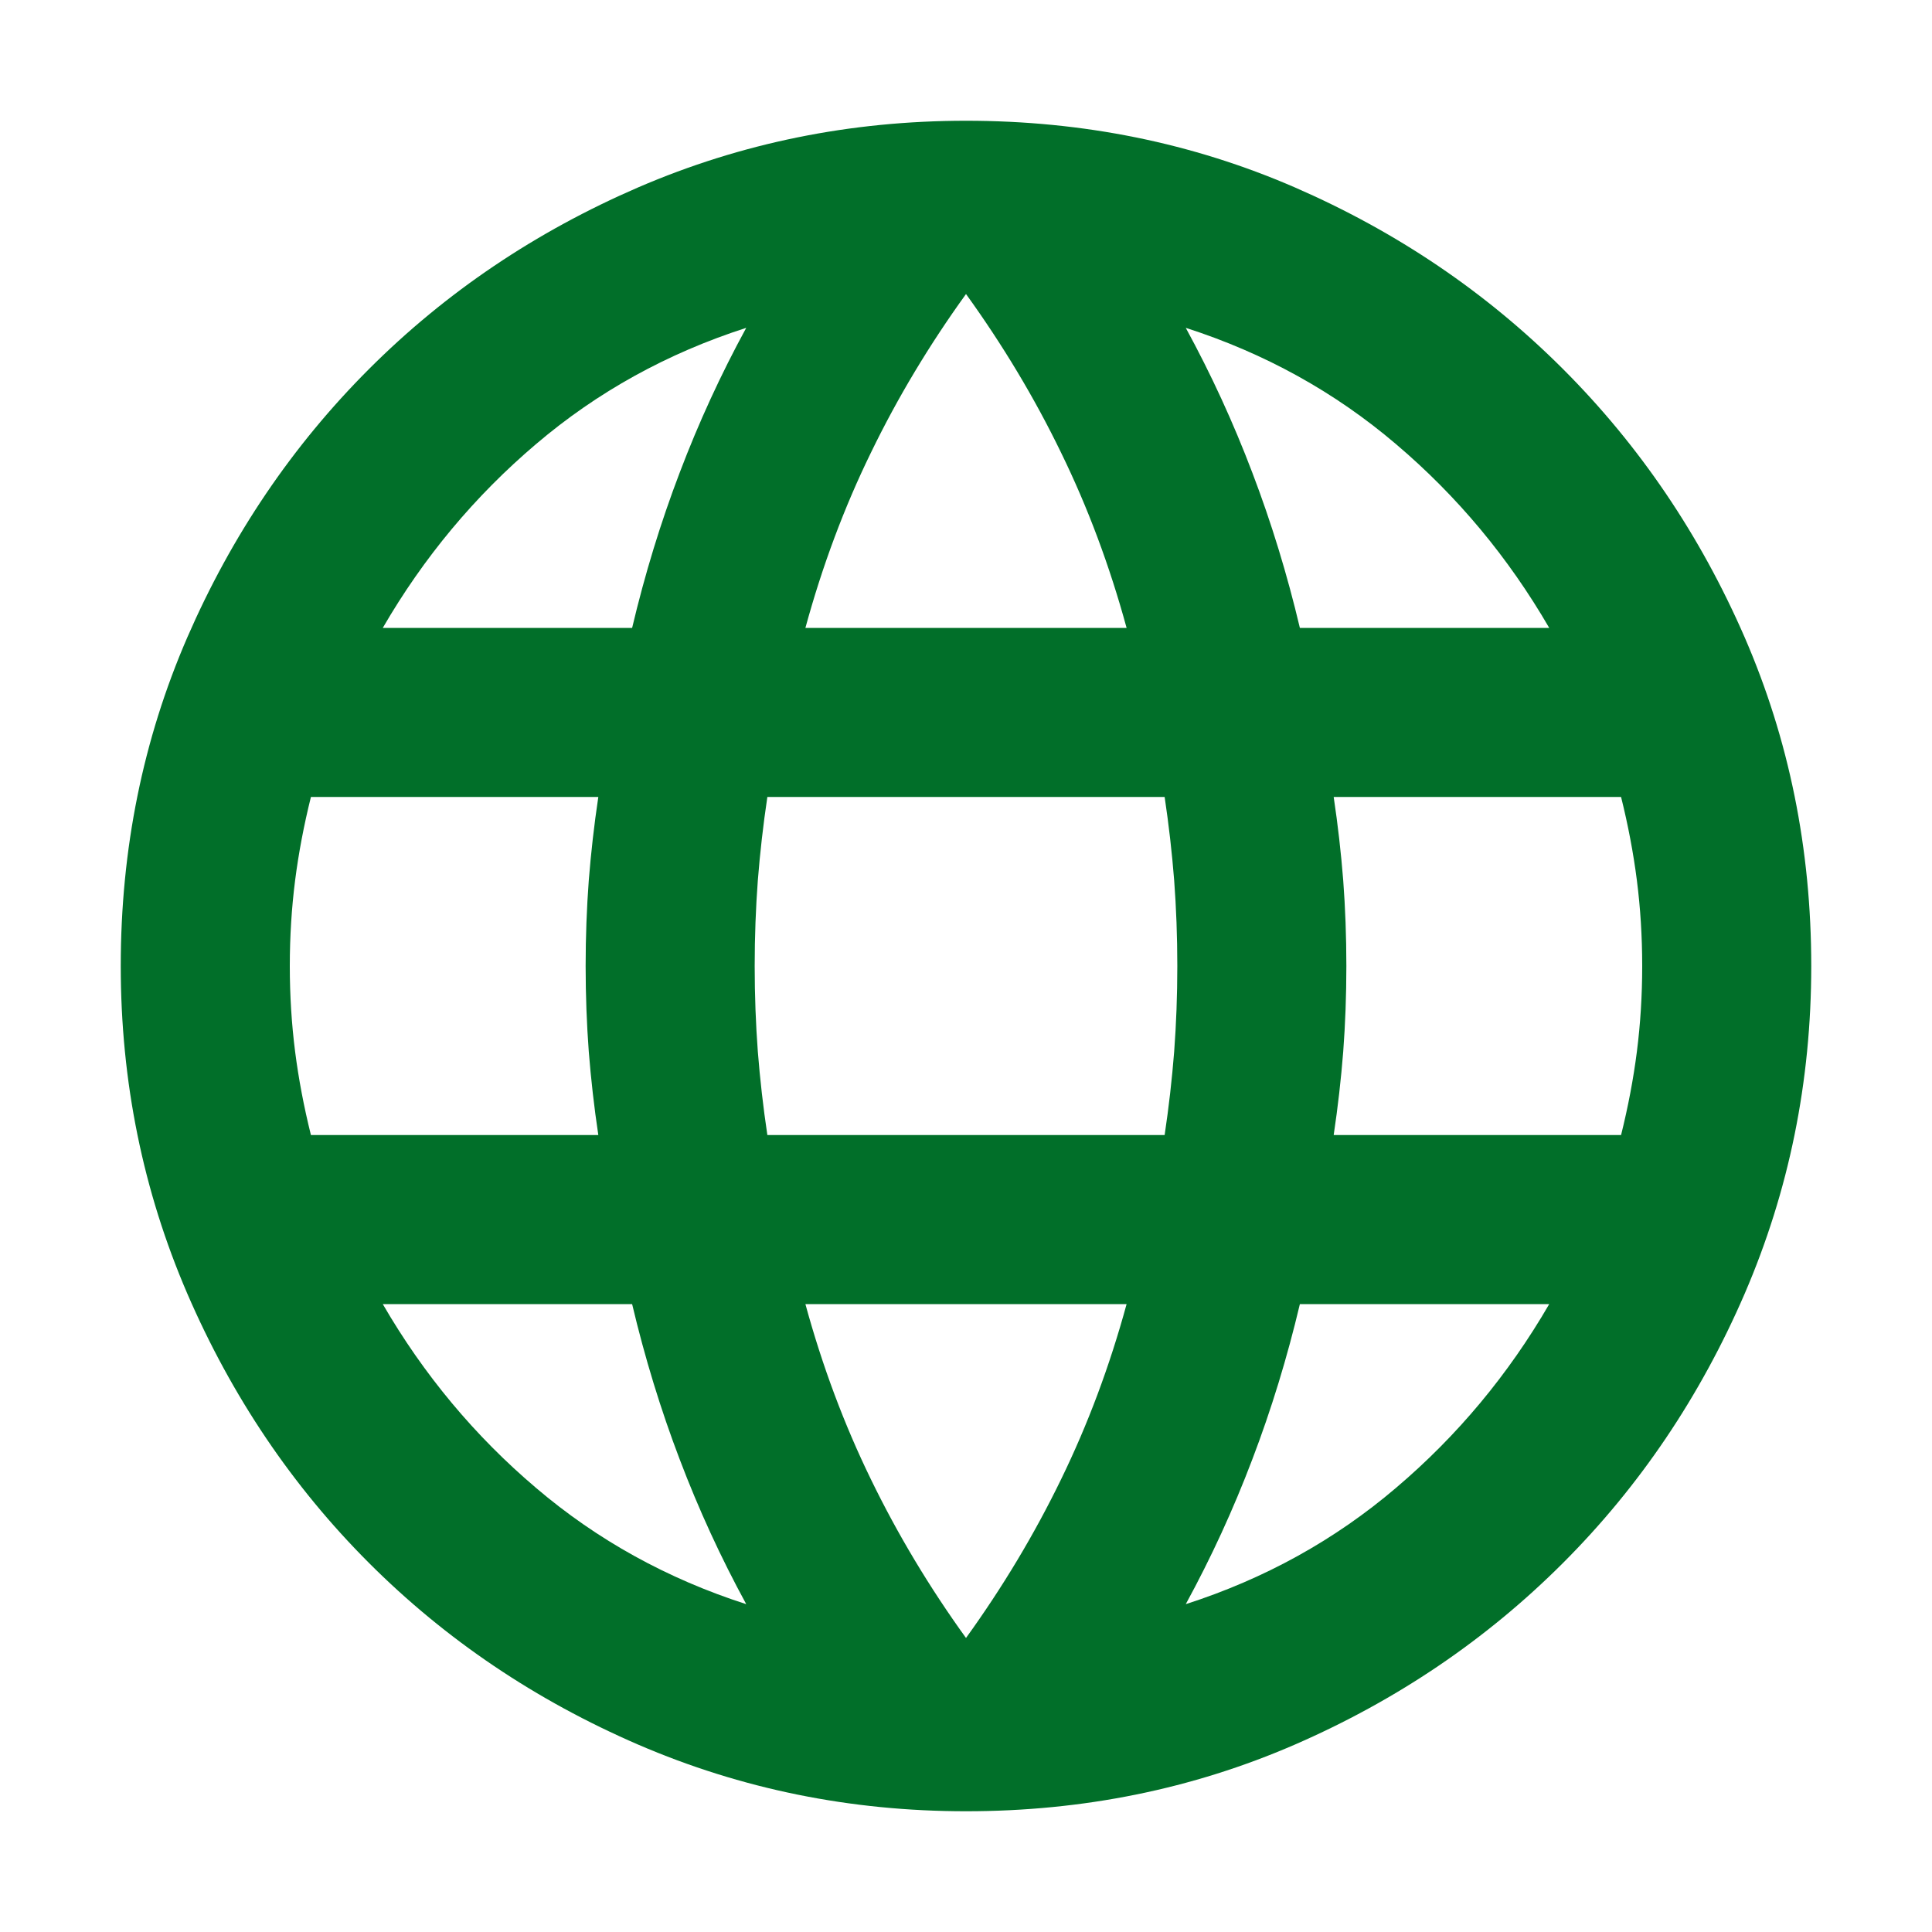 <svg width="16" height="16" viewBox="0 0 16 16" fill="none" xmlns="http://www.w3.org/2000/svg">
<path d="M8 15C7.043 15 6.139 14.816 5.287 14.449C4.436 14.081 3.692 13.58 3.056 12.944C2.42 12.308 1.919 11.564 1.551 10.713C1.184 9.861 1 8.957 1 8C1 7.032 1.184 6.125 1.551 5.279C1.919 4.433 2.42 3.692 3.056 3.056C3.692 2.42 4.436 1.919 5.287 1.551C6.139 1.184 7.043 1 8 1C8.968 1 9.875 1.184 10.721 1.551C11.567 1.919 12.308 2.42 12.944 3.056C13.58 3.692 14.081 4.433 14.449 5.279C14.816 6.125 15 7.032 15 8C15 8.957 14.816 9.861 14.449 10.713C14.081 11.564 13.58 12.308 12.944 12.944C12.308 13.58 11.567 14.081 10.721 14.449C9.875 14.816 8.968 15 8 15ZM8 13.565C8.303 13.145 8.566 12.707 8.787 12.252C9.009 11.797 9.19 11.313 9.33 10.8H6.67C6.81 11.313 6.991 11.797 7.213 12.252C7.434 12.707 7.697 13.145 8 13.565ZM6.18 13.285C5.97 12.9 5.786 12.5 5.629 12.086C5.471 11.672 5.34 11.243 5.235 10.8H3.17C3.508 11.383 3.931 11.891 4.439 12.322C4.946 12.754 5.527 13.075 6.18 13.285ZM9.82 13.285C10.473 13.075 11.054 12.754 11.561 12.322C12.069 11.891 12.492 11.383 12.83 10.8H10.765C10.66 11.243 10.529 11.672 10.371 12.086C10.214 12.5 10.03 12.9 9.82 13.285ZM2.575 9.4H4.955C4.92 9.167 4.894 8.936 4.876 8.709C4.859 8.481 4.85 8.245 4.85 8C4.85 7.755 4.859 7.519 4.876 7.291C4.894 7.064 4.92 6.833 4.955 6.6H2.575C2.517 6.833 2.473 7.064 2.444 7.291C2.415 7.519 2.4 7.755 2.4 8C2.4 8.245 2.415 8.481 2.444 8.709C2.473 8.936 2.517 9.167 2.575 9.4ZM6.355 9.4H9.645C9.68 9.167 9.706 8.936 9.724 8.709C9.741 8.481 9.75 8.245 9.75 8C9.75 7.755 9.741 7.519 9.724 7.291C9.706 7.064 9.68 6.833 9.645 6.6H6.355C6.32 6.833 6.294 7.064 6.276 7.291C6.259 7.519 6.25 7.755 6.25 8C6.25 8.245 6.259 8.481 6.276 8.709C6.294 8.936 6.32 9.167 6.355 9.4ZM11.045 9.4H13.425C13.483 9.167 13.527 8.936 13.556 8.709C13.585 8.481 13.6 8.245 13.6 8C13.6 7.755 13.585 7.519 13.556 7.291C13.527 7.064 13.483 6.833 13.425 6.6H11.045C11.08 6.833 11.106 7.064 11.124 7.291C11.141 7.519 11.15 7.755 11.15 8C11.15 8.245 11.141 8.481 11.124 8.709C11.106 8.936 11.08 9.167 11.045 9.4ZM10.765 5.2H12.83C12.492 4.617 12.069 4.109 11.561 3.678C11.054 3.246 10.473 2.925 9.82 2.715C10.03 3.1 10.214 3.5 10.371 3.914C10.529 4.328 10.66 4.757 10.765 5.2ZM6.67 5.2H9.33C9.19 4.687 9.009 4.202 8.787 3.748C8.566 3.292 8.303 2.855 8 2.435C7.697 2.855 7.434 3.292 7.213 3.748C6.991 4.202 6.81 4.687 6.67 5.2ZM3.17 5.2H5.235C5.34 4.757 5.471 4.328 5.629 3.914C5.786 3.5 5.97 3.1 6.18 2.715C5.527 2.925 4.946 3.246 4.439 3.678C3.931 4.109 3.508 4.617 3.17 5.2Z" fill="#016F29"/>
</svg>
